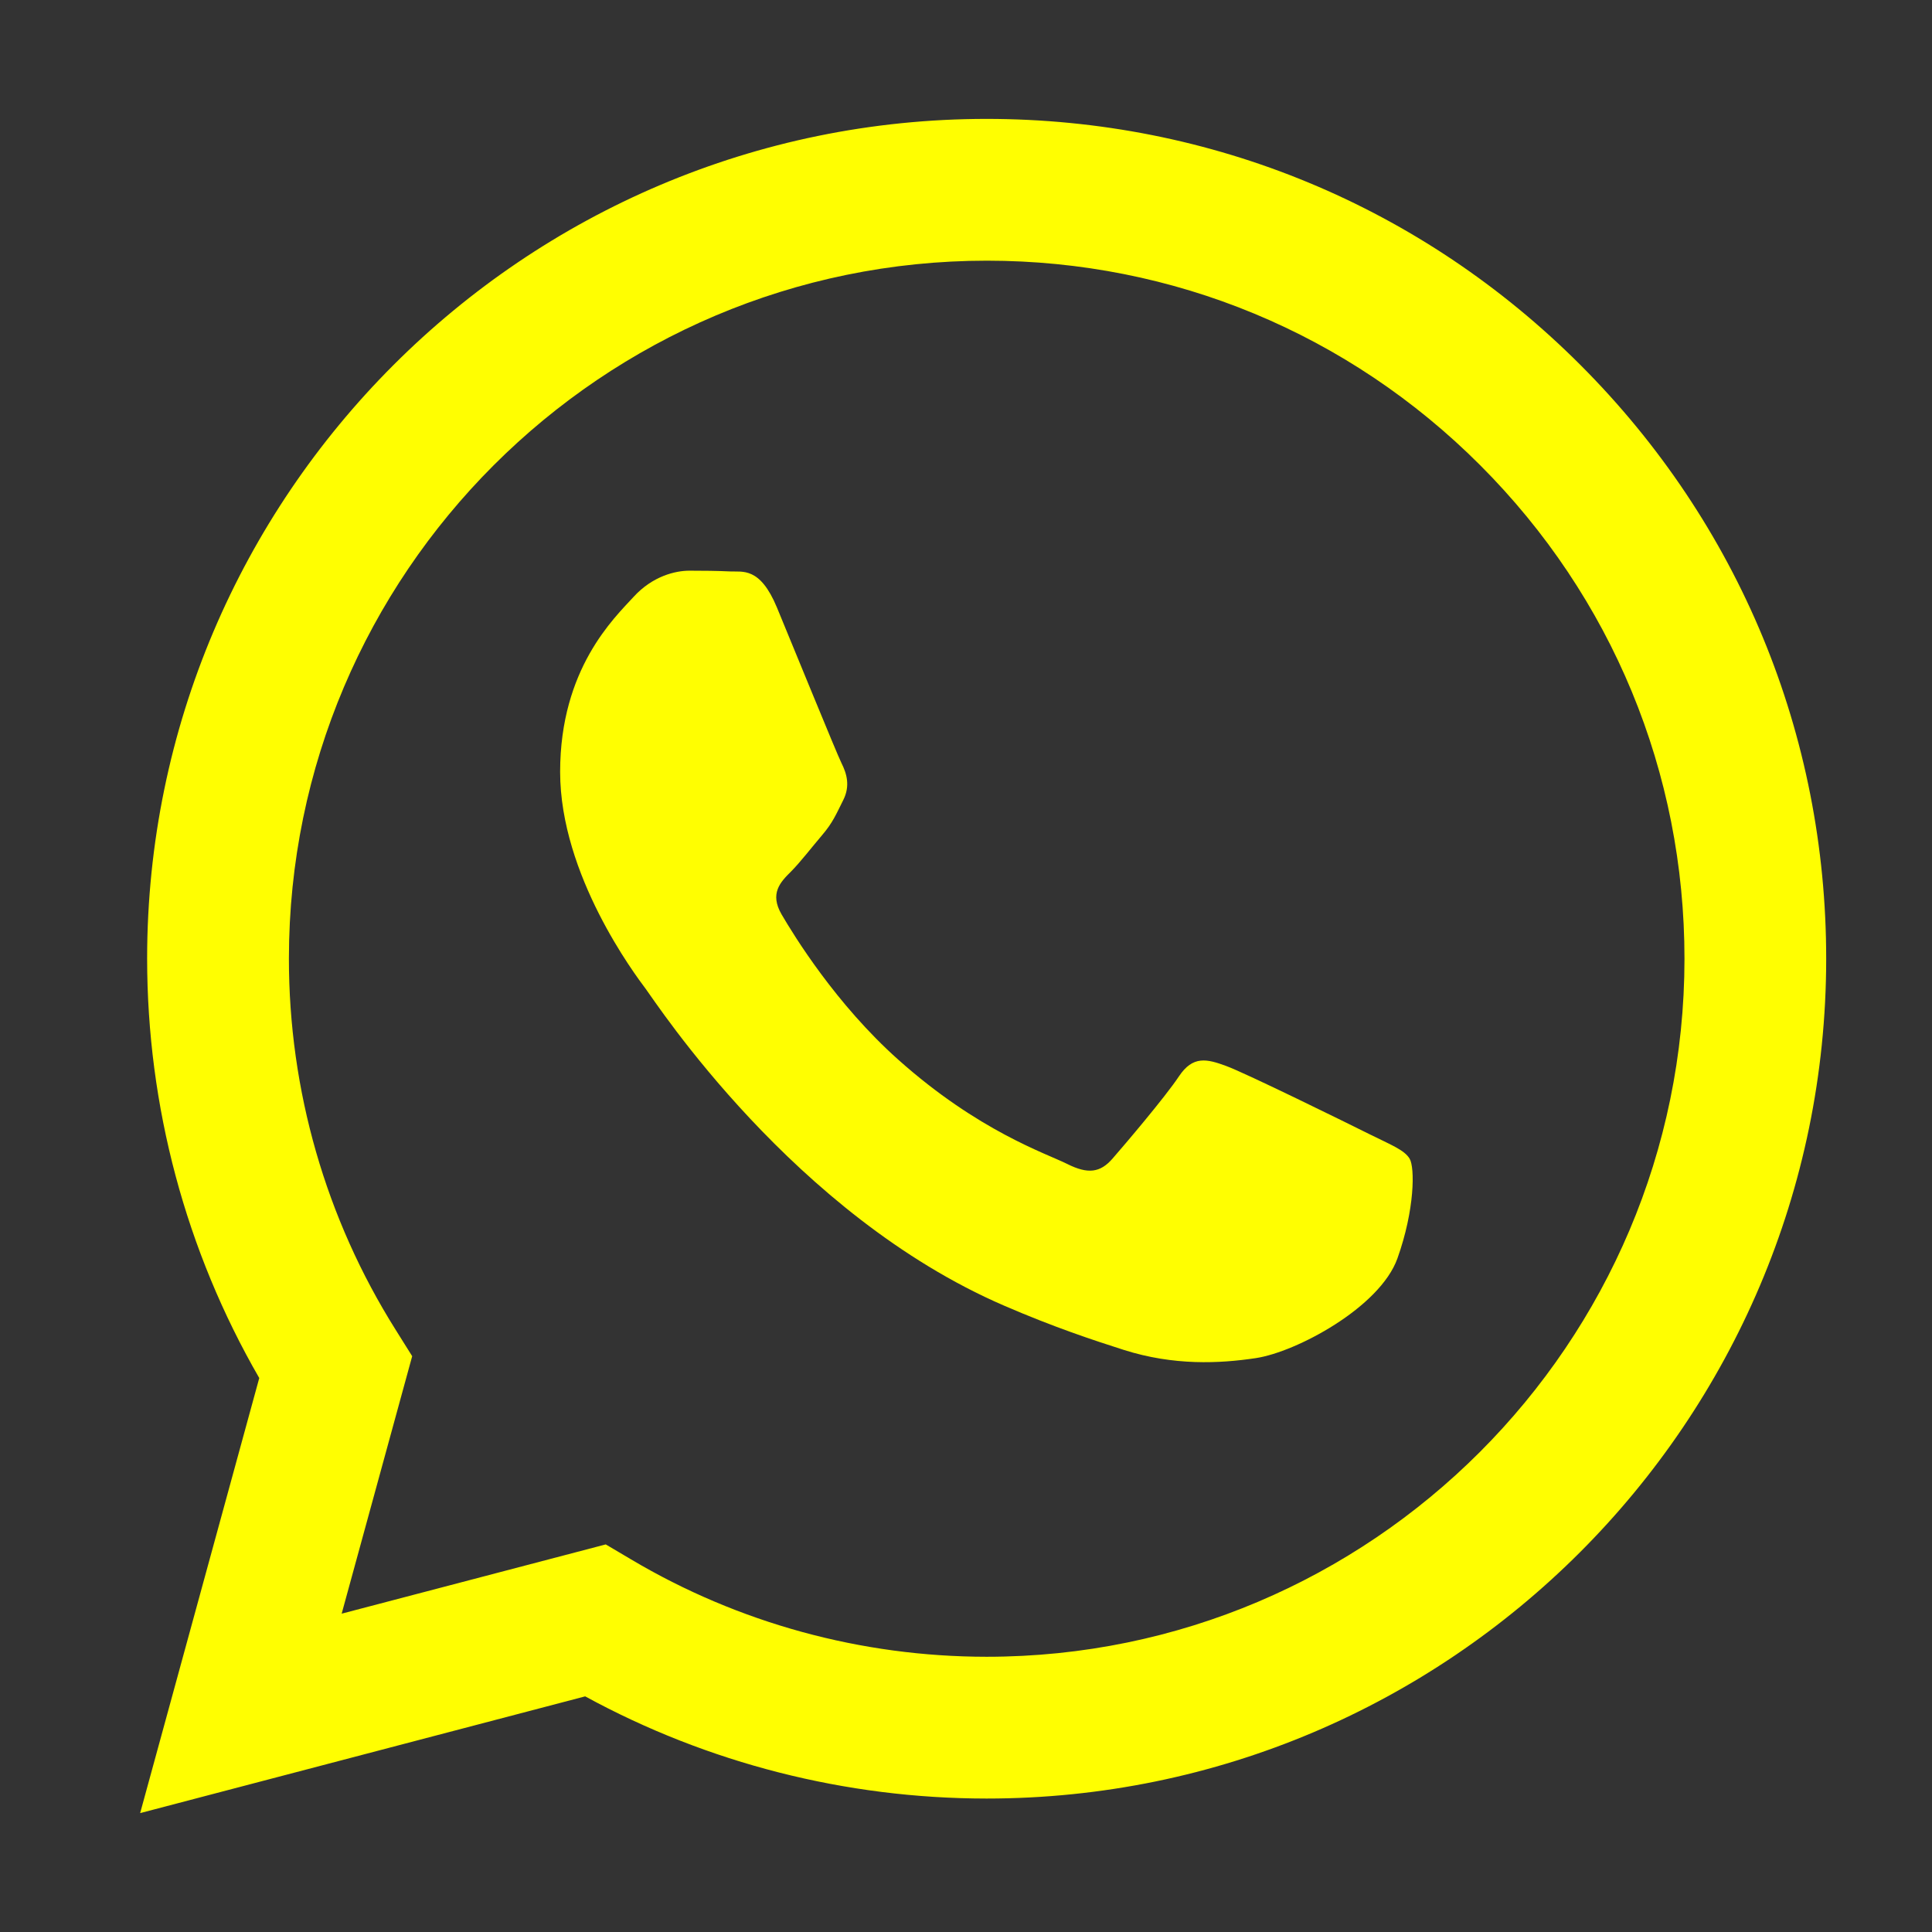 <?xml version="1.0" encoding="UTF-8"?> <svg xmlns="http://www.w3.org/2000/svg" width="26" height="26" viewBox="0 0 26 26" fill="none"><rect x="0" y="0" width="26" height="26" fill="#333333" stroke="none"/> <path fill-rule="evenodd" clip-rule="evenodd" d="M21.27 4.913C19.137 2.778 16.301 1.601 13.278 1.6C7.051 1.6 1.983 6.668 1.98 12.897C1.98 14.889 2.5 16.832 3.489 18.545L1.886 24.4L7.875 22.829C9.525 23.729 11.383 24.203 13.274 24.204H13.278C13.278 24.204 13.279 24.204 13.278 24.204C19.505 24.204 24.574 19.136 24.576 12.906C24.578 9.887 23.404 7.049 21.27 4.913ZM13.278 22.296H13.275C11.59 22.295 9.937 21.843 8.495 20.987L8.152 20.784L4.598 21.716L5.547 18.251L5.324 17.895C4.384 16.4 3.887 14.672 3.888 12.898C3.89 7.72 8.103 3.508 13.282 3.508C15.79 3.509 18.148 4.487 19.921 6.262C21.694 8.037 22.67 10.396 22.669 12.905C22.667 18.083 18.454 22.296 13.278 22.296Z" fill="#FFFE01"></path> <path fill-rule="evenodd" clip-rule="evenodd" d="M18.429 15.263C18.147 15.122 16.759 14.439 16.5 14.345C16.242 14.25 16.053 14.203 15.865 14.486C15.677 14.768 15.136 15.404 14.971 15.593C14.807 15.781 14.642 15.805 14.36 15.663C14.078 15.522 13.168 15.224 12.09 14.262C11.25 13.514 10.684 12.589 10.519 12.307C10.354 12.024 10.502 11.871 10.643 11.731C10.77 11.604 10.925 11.401 11.066 11.236C11.207 11.071 11.255 10.953 11.349 10.765C11.443 10.577 11.396 10.412 11.325 10.271C11.255 10.129 10.69 8.74 10.455 8.174C10.226 7.624 9.993 7.699 9.82 7.69C9.655 7.682 9.467 7.68 9.279 7.68C9.09 7.68 8.784 7.751 8.526 8.033C8.267 8.316 7.538 8.999 7.538 10.388C7.538 11.778 8.549 13.12 8.69 13.308C8.832 13.497 10.681 16.348 13.513 17.571C14.186 17.862 14.712 18.035 15.122 18.166C15.798 18.381 16.414 18.35 16.9 18.277C17.443 18.196 18.57 17.595 18.806 16.935C19.041 16.276 19.041 15.71 18.97 15.593C18.9 15.475 18.712 15.404 18.429 15.263Z" fill="#FFFE01"></path> </svg> 
